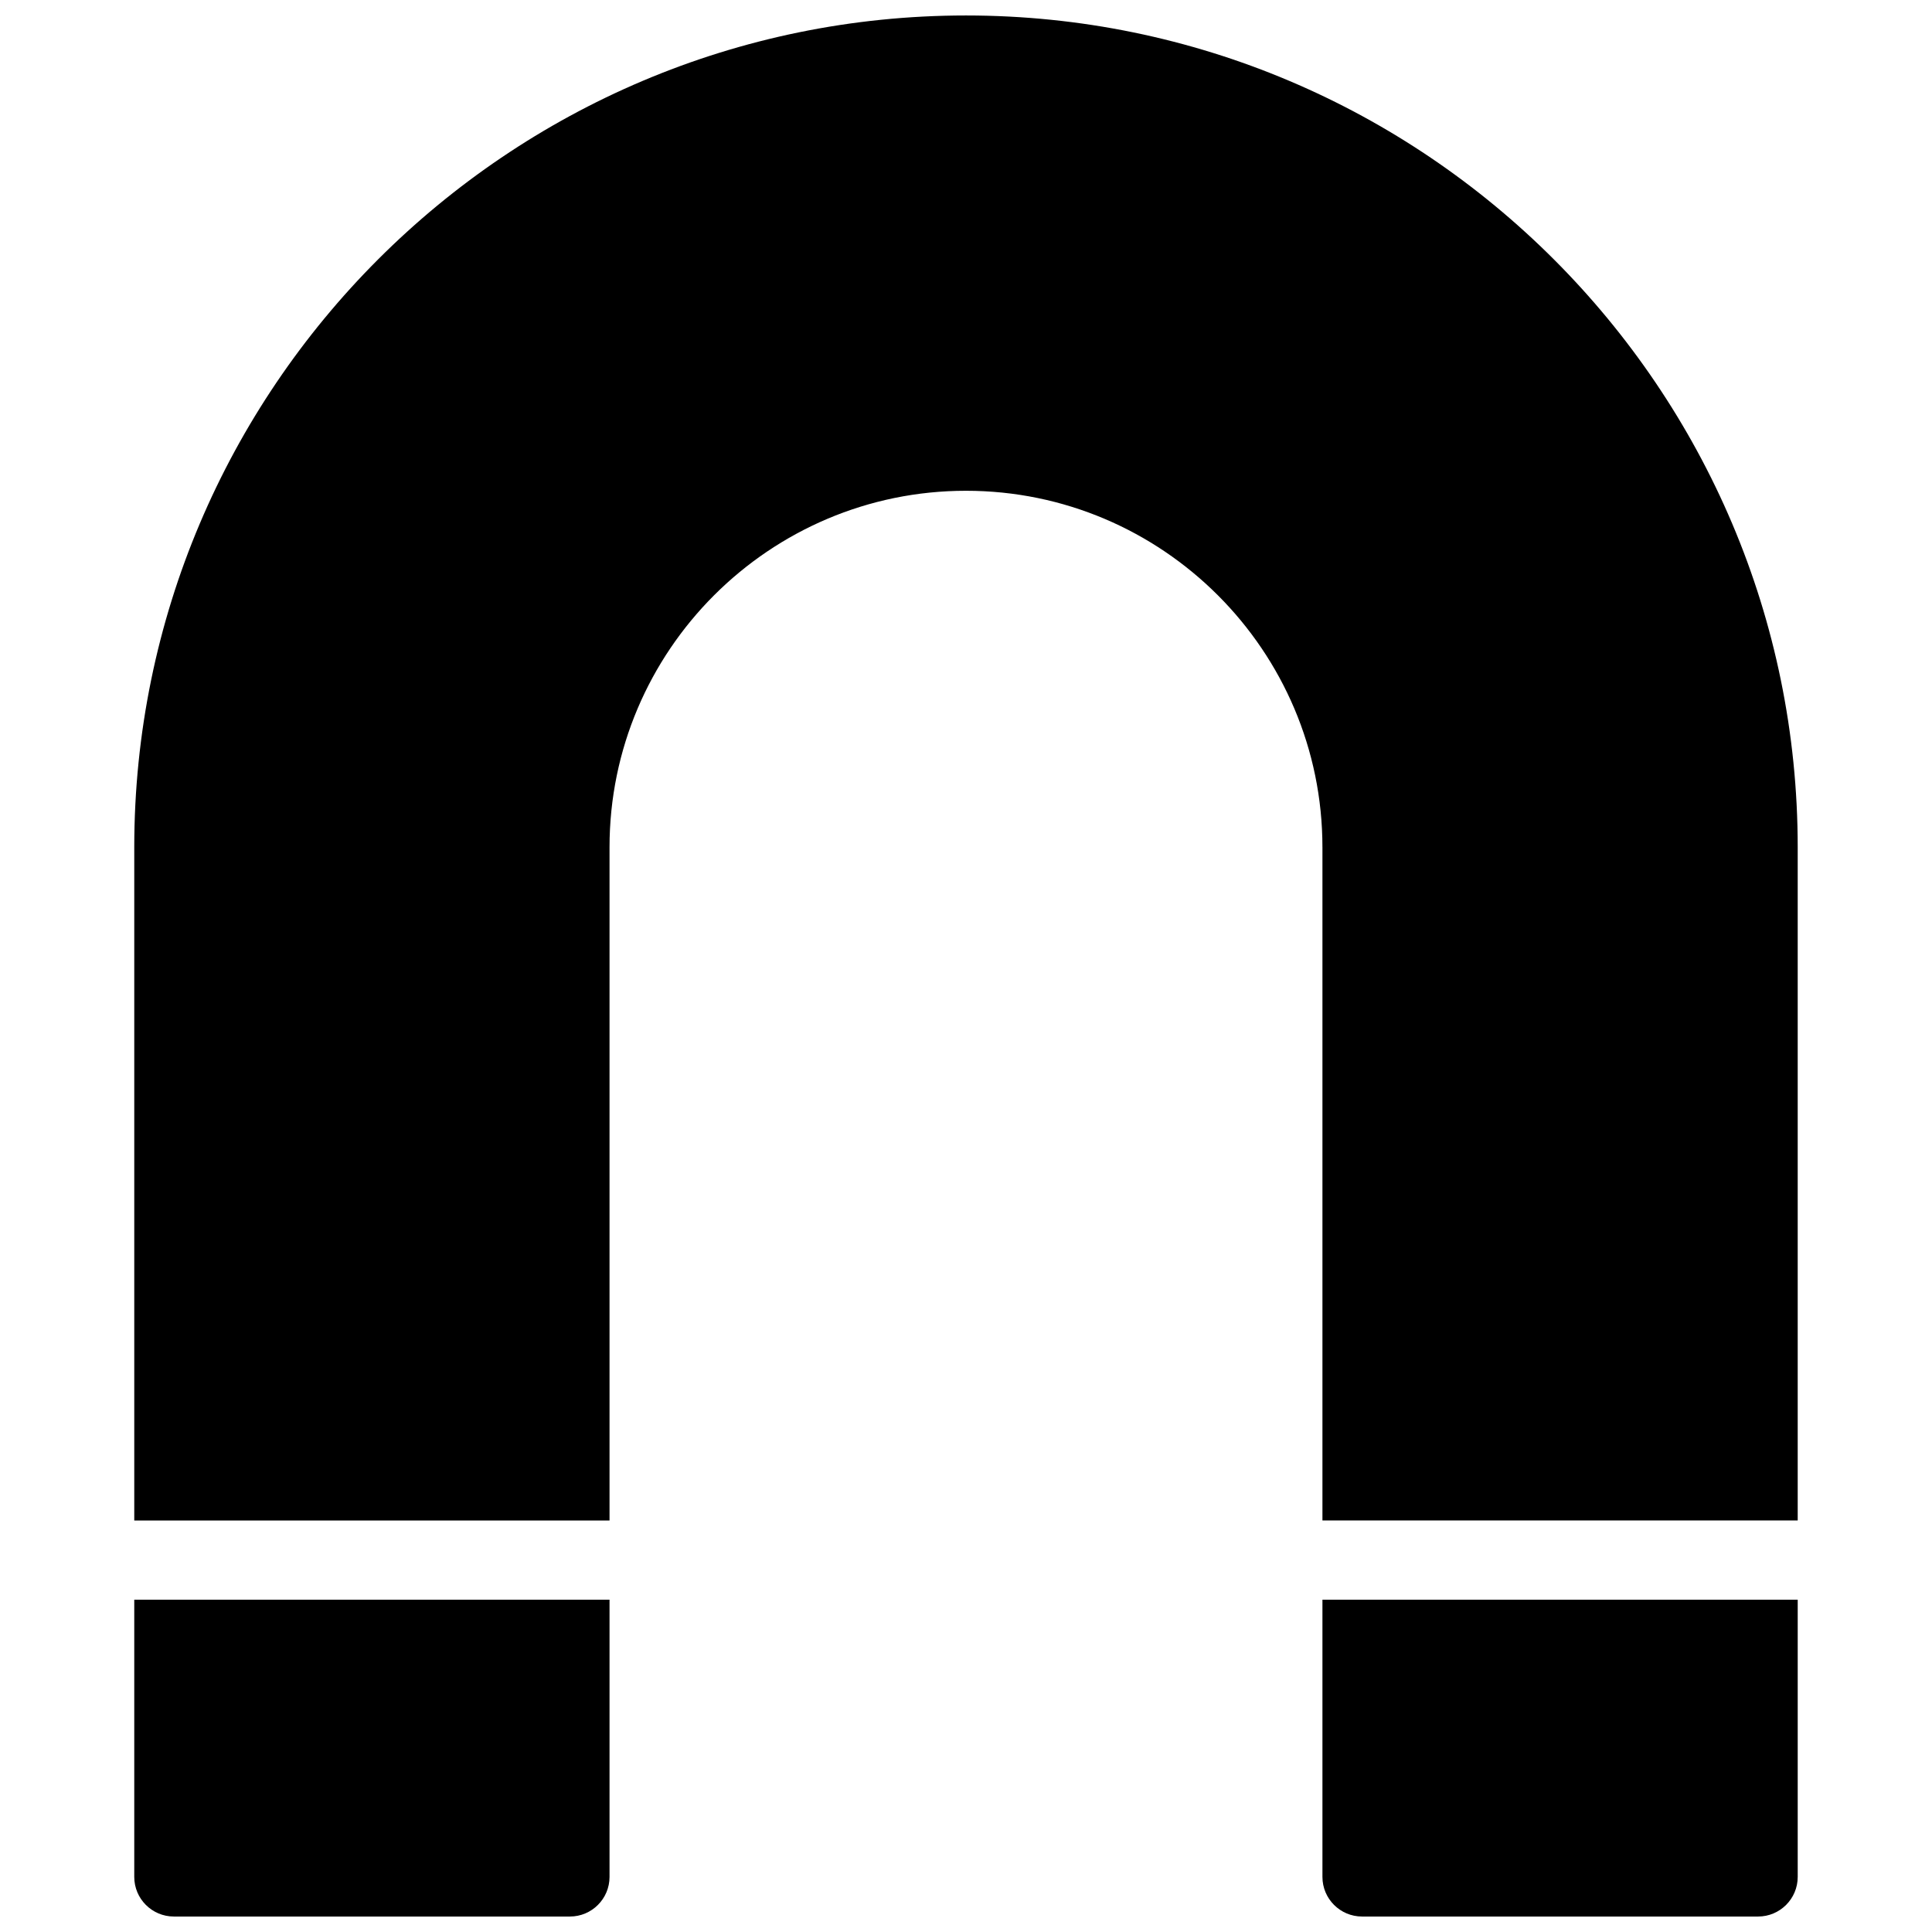 <?xml version="1.0" encoding="UTF-8"?>
<!-- Uploaded to: ICON Repo, www.svgrepo.com, Generator: ICON Repo Mixer Tools -->
<svg width="800px" height="800px" version="1.1" viewBox="144 144 512 512" xmlns="http://www.w3.org/2000/svg">
 <defs>
  <clipPath id="c">
   <path d="m494 567h127v84.902h-127z"/>
  </clipPath>
  <clipPath id="b">
   <path d="m179 567h127v84.902h-127z"/>
  </clipPath>
  <clipPath id="a">
   <path d="m179 148.09h442v398.91h-442z"/>
  </clipPath>
 </defs>
 <g>
  <g clip-path="url(#c)">
   <path d="m494.46 567.93v73.473c0 5.793 4.703 10.496 10.496 10.496h104.96c5.793 0 10.496-4.703 10.496-10.496v-73.473z"/>
  </g>
  <g clip-path="url(#b)">
   <path d="m179.58 567.93v73.473c0 5.793 4.703 10.496 10.496 10.496h104.96c5.793 0 10.496-4.703 10.496-10.496v-73.473z"/>
  </g>
  <g clip-path="url(#a)">
   <path d="m494.46 368.51v178.43h125.95v-178.43c0-121.54-98.871-220.41-220.41-220.41-121.55 0-220.42 98.871-220.42 220.42v178.43h125.95v-178.43c0-52.078 42.383-94.461 94.465-94.461 52.078 0 94.461 42.383 94.461 94.465z"/>
  </g>
 </g>
</svg>
